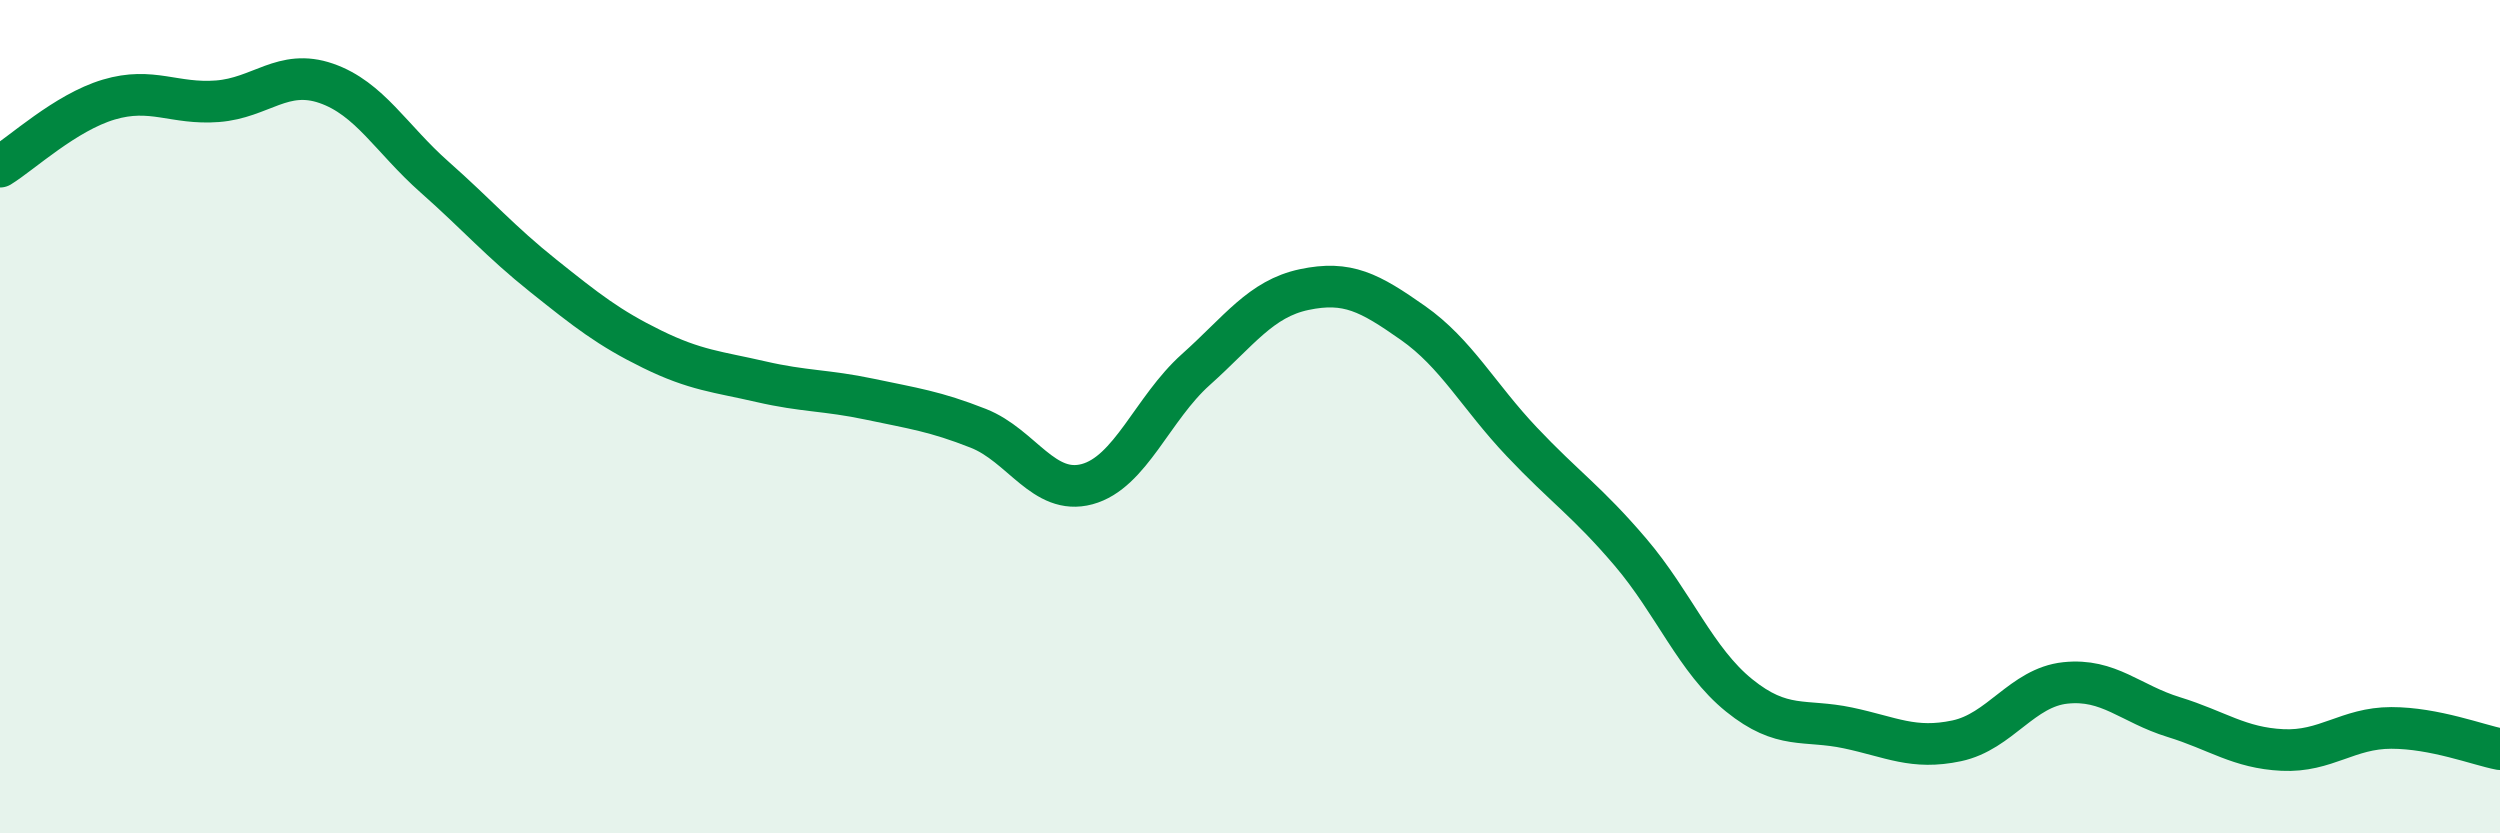 
    <svg width="60" height="20" viewBox="0 0 60 20" xmlns="http://www.w3.org/2000/svg">
      <path
        d="M 0,4 C 0.52,3.68 1.57,2.7 2.61,2.39 C 3.65,2.08 4.18,2.51 5.22,2.43 C 6.26,2.35 6.79,1.64 7.83,2 C 8.87,2.36 9.39,3.33 10.43,4.25 C 11.47,5.17 12,5.79 13.04,6.62 C 14.08,7.45 14.61,7.87 15.65,8.38 C 16.69,8.89 17.22,8.92 18.26,9.16 C 19.3,9.4 19.83,9.36 20.87,9.58 C 21.91,9.8 22.44,9.87 23.48,10.28 C 24.52,10.69 25.05,11.9 26.09,11.62 C 27.13,11.34 27.66,9.8 28.7,8.87 C 29.74,7.94 30.26,7.17 31.3,6.95 C 32.34,6.73 32.87,7.02 33.91,7.75 C 34.95,8.48 35.48,9.5 36.52,10.6 C 37.56,11.7 38.09,12.03 39.13,13.25 C 40.17,14.47 40.7,15.85 41.74,16.69 C 42.78,17.53 43.31,17.25 44.35,17.47 C 45.39,17.69 45.92,18 46.96,17.78 C 48,17.56 48.53,16.5 49.57,16.39 C 50.61,16.28 51.13,16.89 52.17,17.21 C 53.21,17.53 53.74,17.95 54.78,18 C 55.82,18.05 56.35,17.47 57.39,17.47 C 58.43,17.47 59.48,17.88 60,17.98L60 20L0 20Z"
        fill="#008740"
        opacity="0.1"
        stroke-linecap="round"
        stroke-linejoin="round"
      />
      <path
        d="M 0,4 C 0.52,3.68 1.57,2.7 2.61,2.39 C 3.65,2.08 4.18,2.51 5.22,2.43 C 6.26,2.35 6.79,1.64 7.83,2 C 8.87,2.36 9.39,3.33 10.43,4.25 C 11.47,5.17 12,5.79 13.04,6.62 C 14.08,7.45 14.61,7.87 15.65,8.38 C 16.69,8.89 17.22,8.92 18.26,9.16 C 19.3,9.4 19.83,9.36 20.87,9.58 C 21.91,9.8 22.44,9.87 23.48,10.28 C 24.52,10.69 25.05,11.9 26.09,11.62 C 27.13,11.34 27.66,9.8 28.7,8.87 C 29.74,7.94 30.26,7.17 31.3,6.95 C 32.34,6.73 32.87,7.02 33.91,7.75 C 34.95,8.48 35.48,9.5 36.52,10.6 C 37.56,11.7 38.09,12.03 39.13,13.25 C 40.17,14.47 40.7,15.85 41.74,16.69 C 42.78,17.53 43.31,17.25 44.35,17.47 C 45.39,17.69 45.92,18 46.96,17.78 C 48,17.56 48.53,16.5 49.57,16.39 C 50.61,16.28 51.13,16.89 52.17,17.21 C 53.21,17.53 53.74,17.95 54.78,18 C 55.82,18.05 56.35,17.47 57.39,17.47 C 58.43,17.47 59.48,17.88 60,17.98"
        stroke="#008740"
        stroke-width="1"
        fill="none"
        stroke-linecap="round"
        stroke-linejoin="round"
      />
    </svg>
  